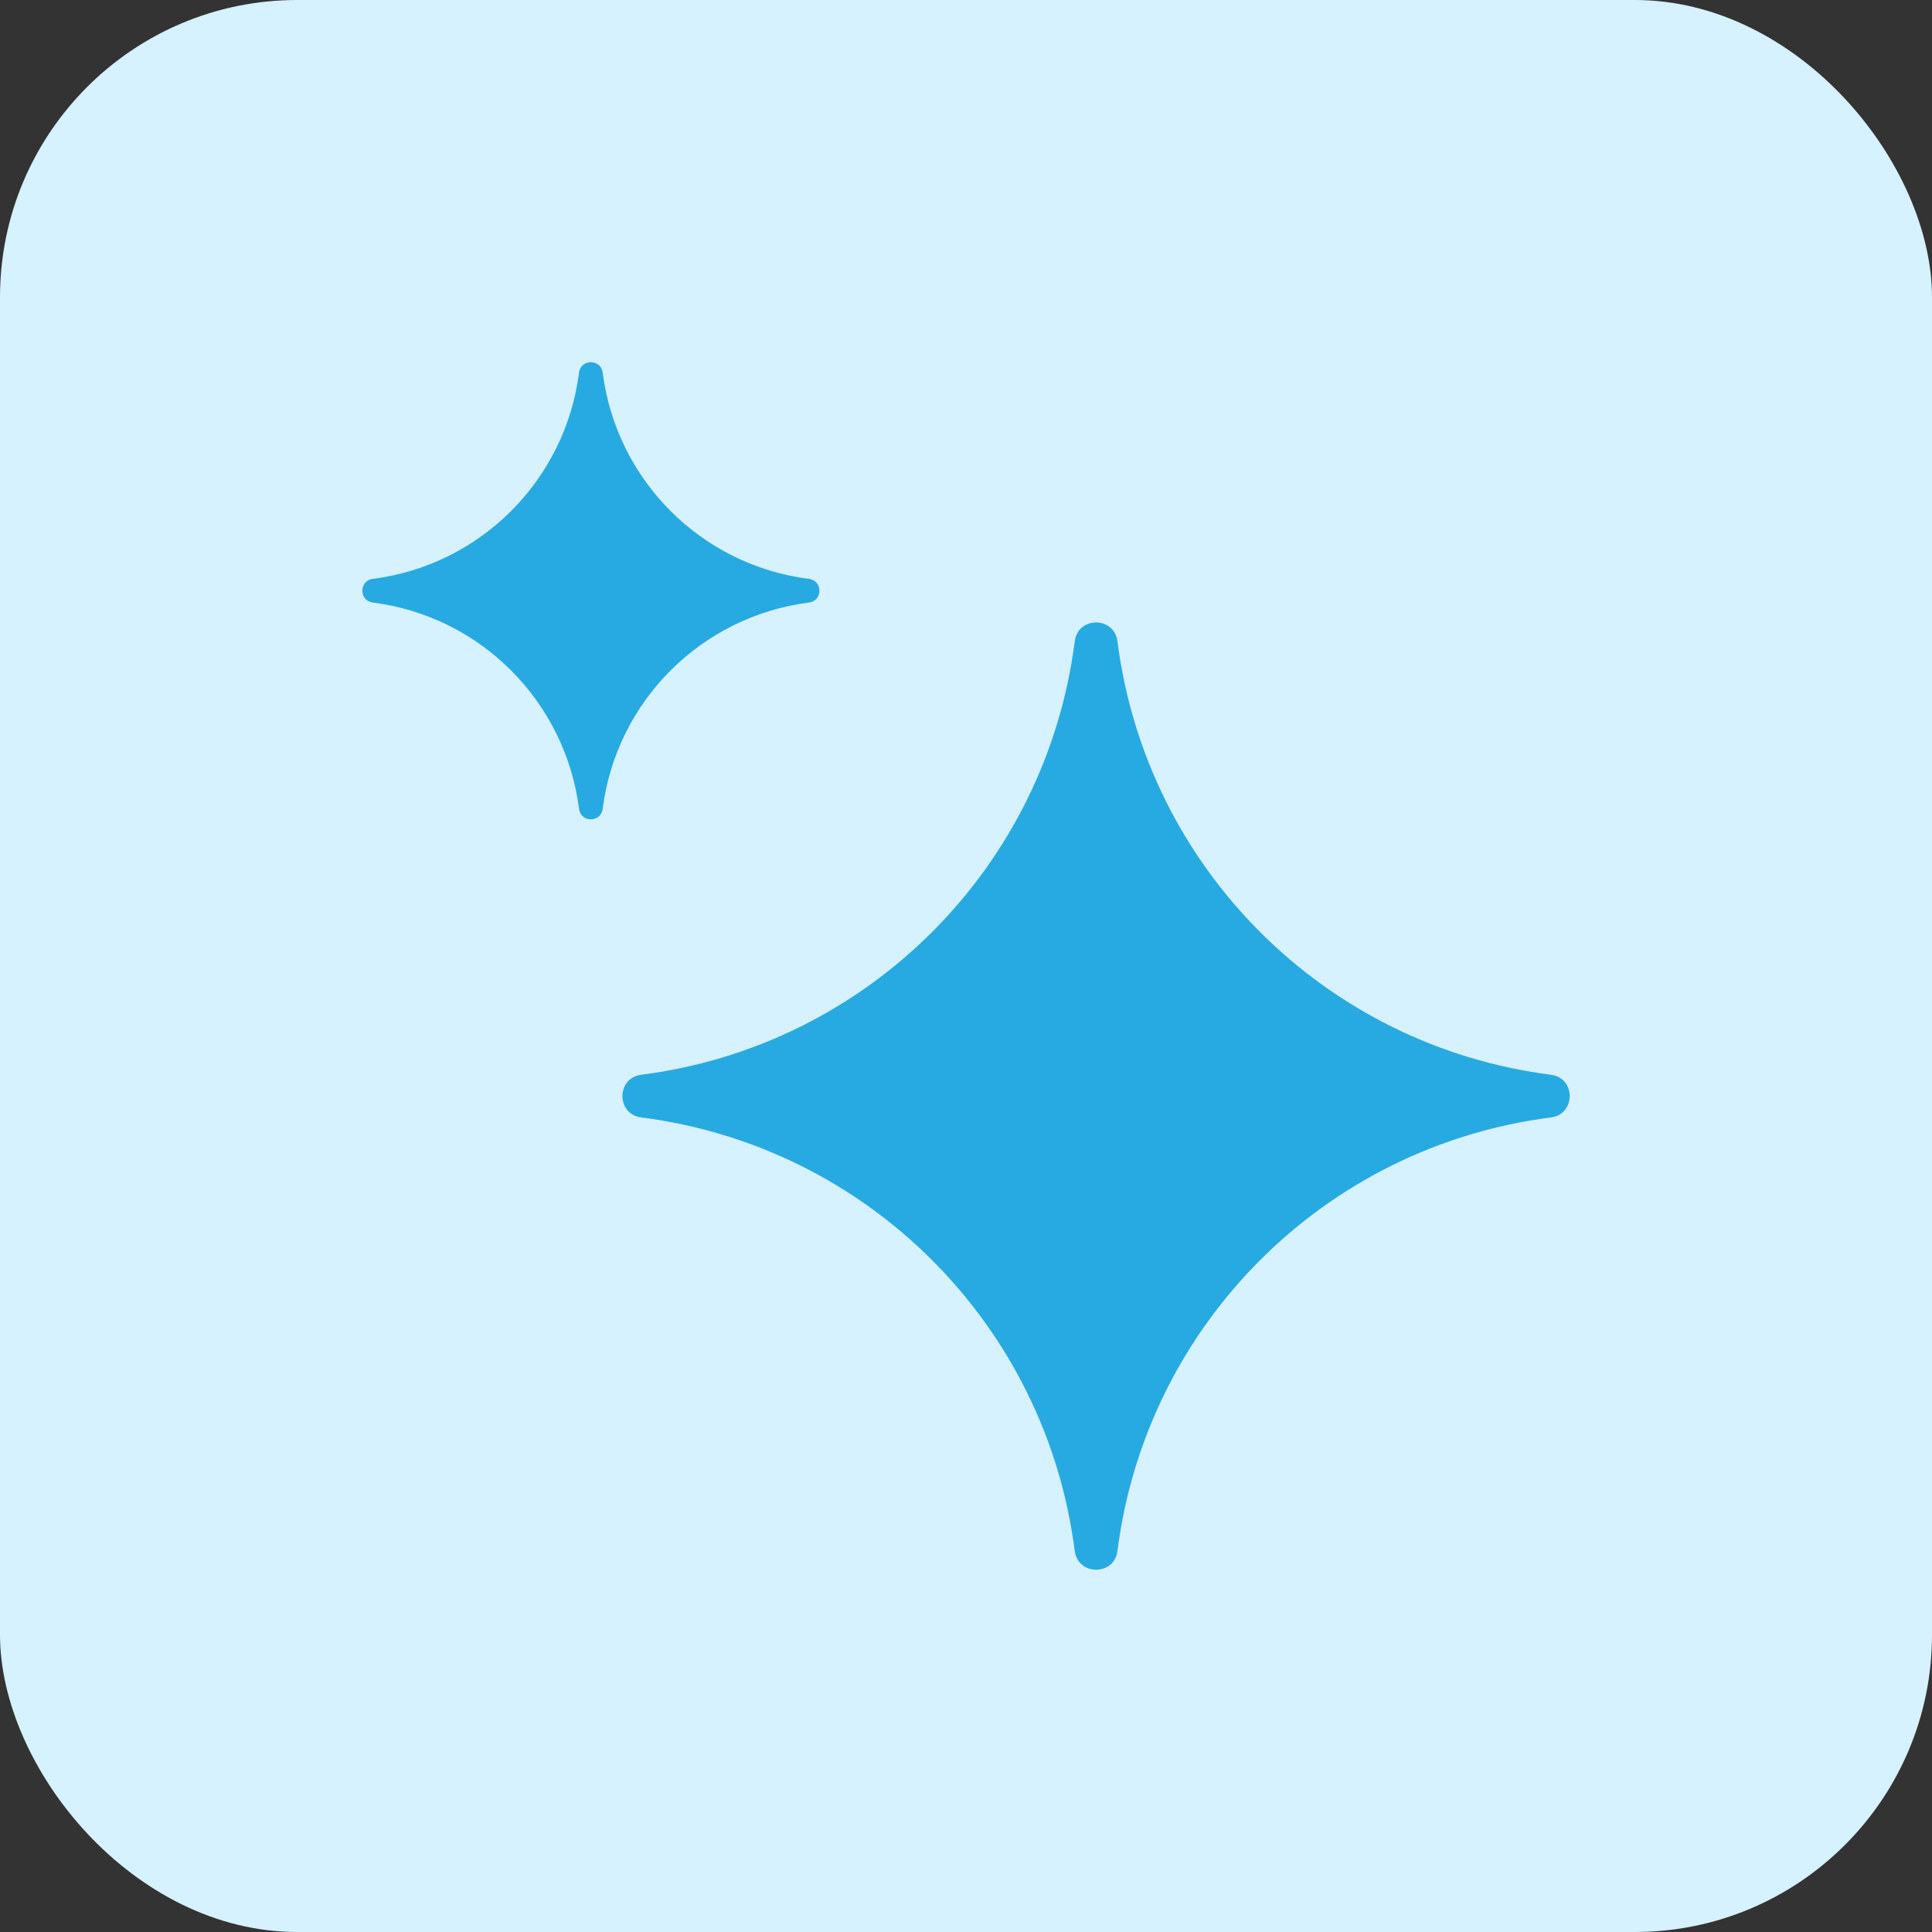<svg width="52" height="52" viewBox="0 0 52 52" fill="none" xmlns="http://www.w3.org/2000/svg">
<rect x="0" y="0" width="52" height="52" fill="#333333" stroke="none"/>
<rect width="52" height="52" rx="8" fill="#D6F1FF"/>
<g clip-path="url(#clip0_2101_1602)">
<path d="M15.585 10.028C15.631 9.656 16.174 9.656 16.221 10.028C16.592 12.93 18.875 15.213 21.774 15.581C22.149 15.628 22.149 16.17 21.774 16.217C18.875 16.589 16.589 18.872 16.221 21.771C16.174 22.145 15.631 22.145 15.585 21.771C15.213 18.872 12.93 16.585 10.031 16.217C9.66 16.17 9.66 15.628 10.031 15.581C12.933 15.21 15.216 12.927 15.585 10.028Z" fill="#27AAE1"/>
<path d="M28.927 17.258C29.014 16.585 29.988 16.585 30.076 17.258C30.852 23.351 35.652 28.151 41.745 28.927C42.417 29.014 42.417 29.988 41.745 30.076C35.652 30.852 30.852 35.652 30.076 41.745C29.992 42.417 29.014 42.417 28.927 41.745C28.151 35.652 23.351 30.852 17.258 30.076C16.585 29.992 16.585 29.014 17.258 28.927C23.351 28.151 28.151 23.351 28.927 17.258Z" fill="#27AAE1"/>
</g>
<defs>
<clipPath id="clip0_2101_1602">
<rect width="32.5" height="32.5" fill="white" transform="translate(9.75 9.75)"/>
</clipPath>
</defs>
</svg>
